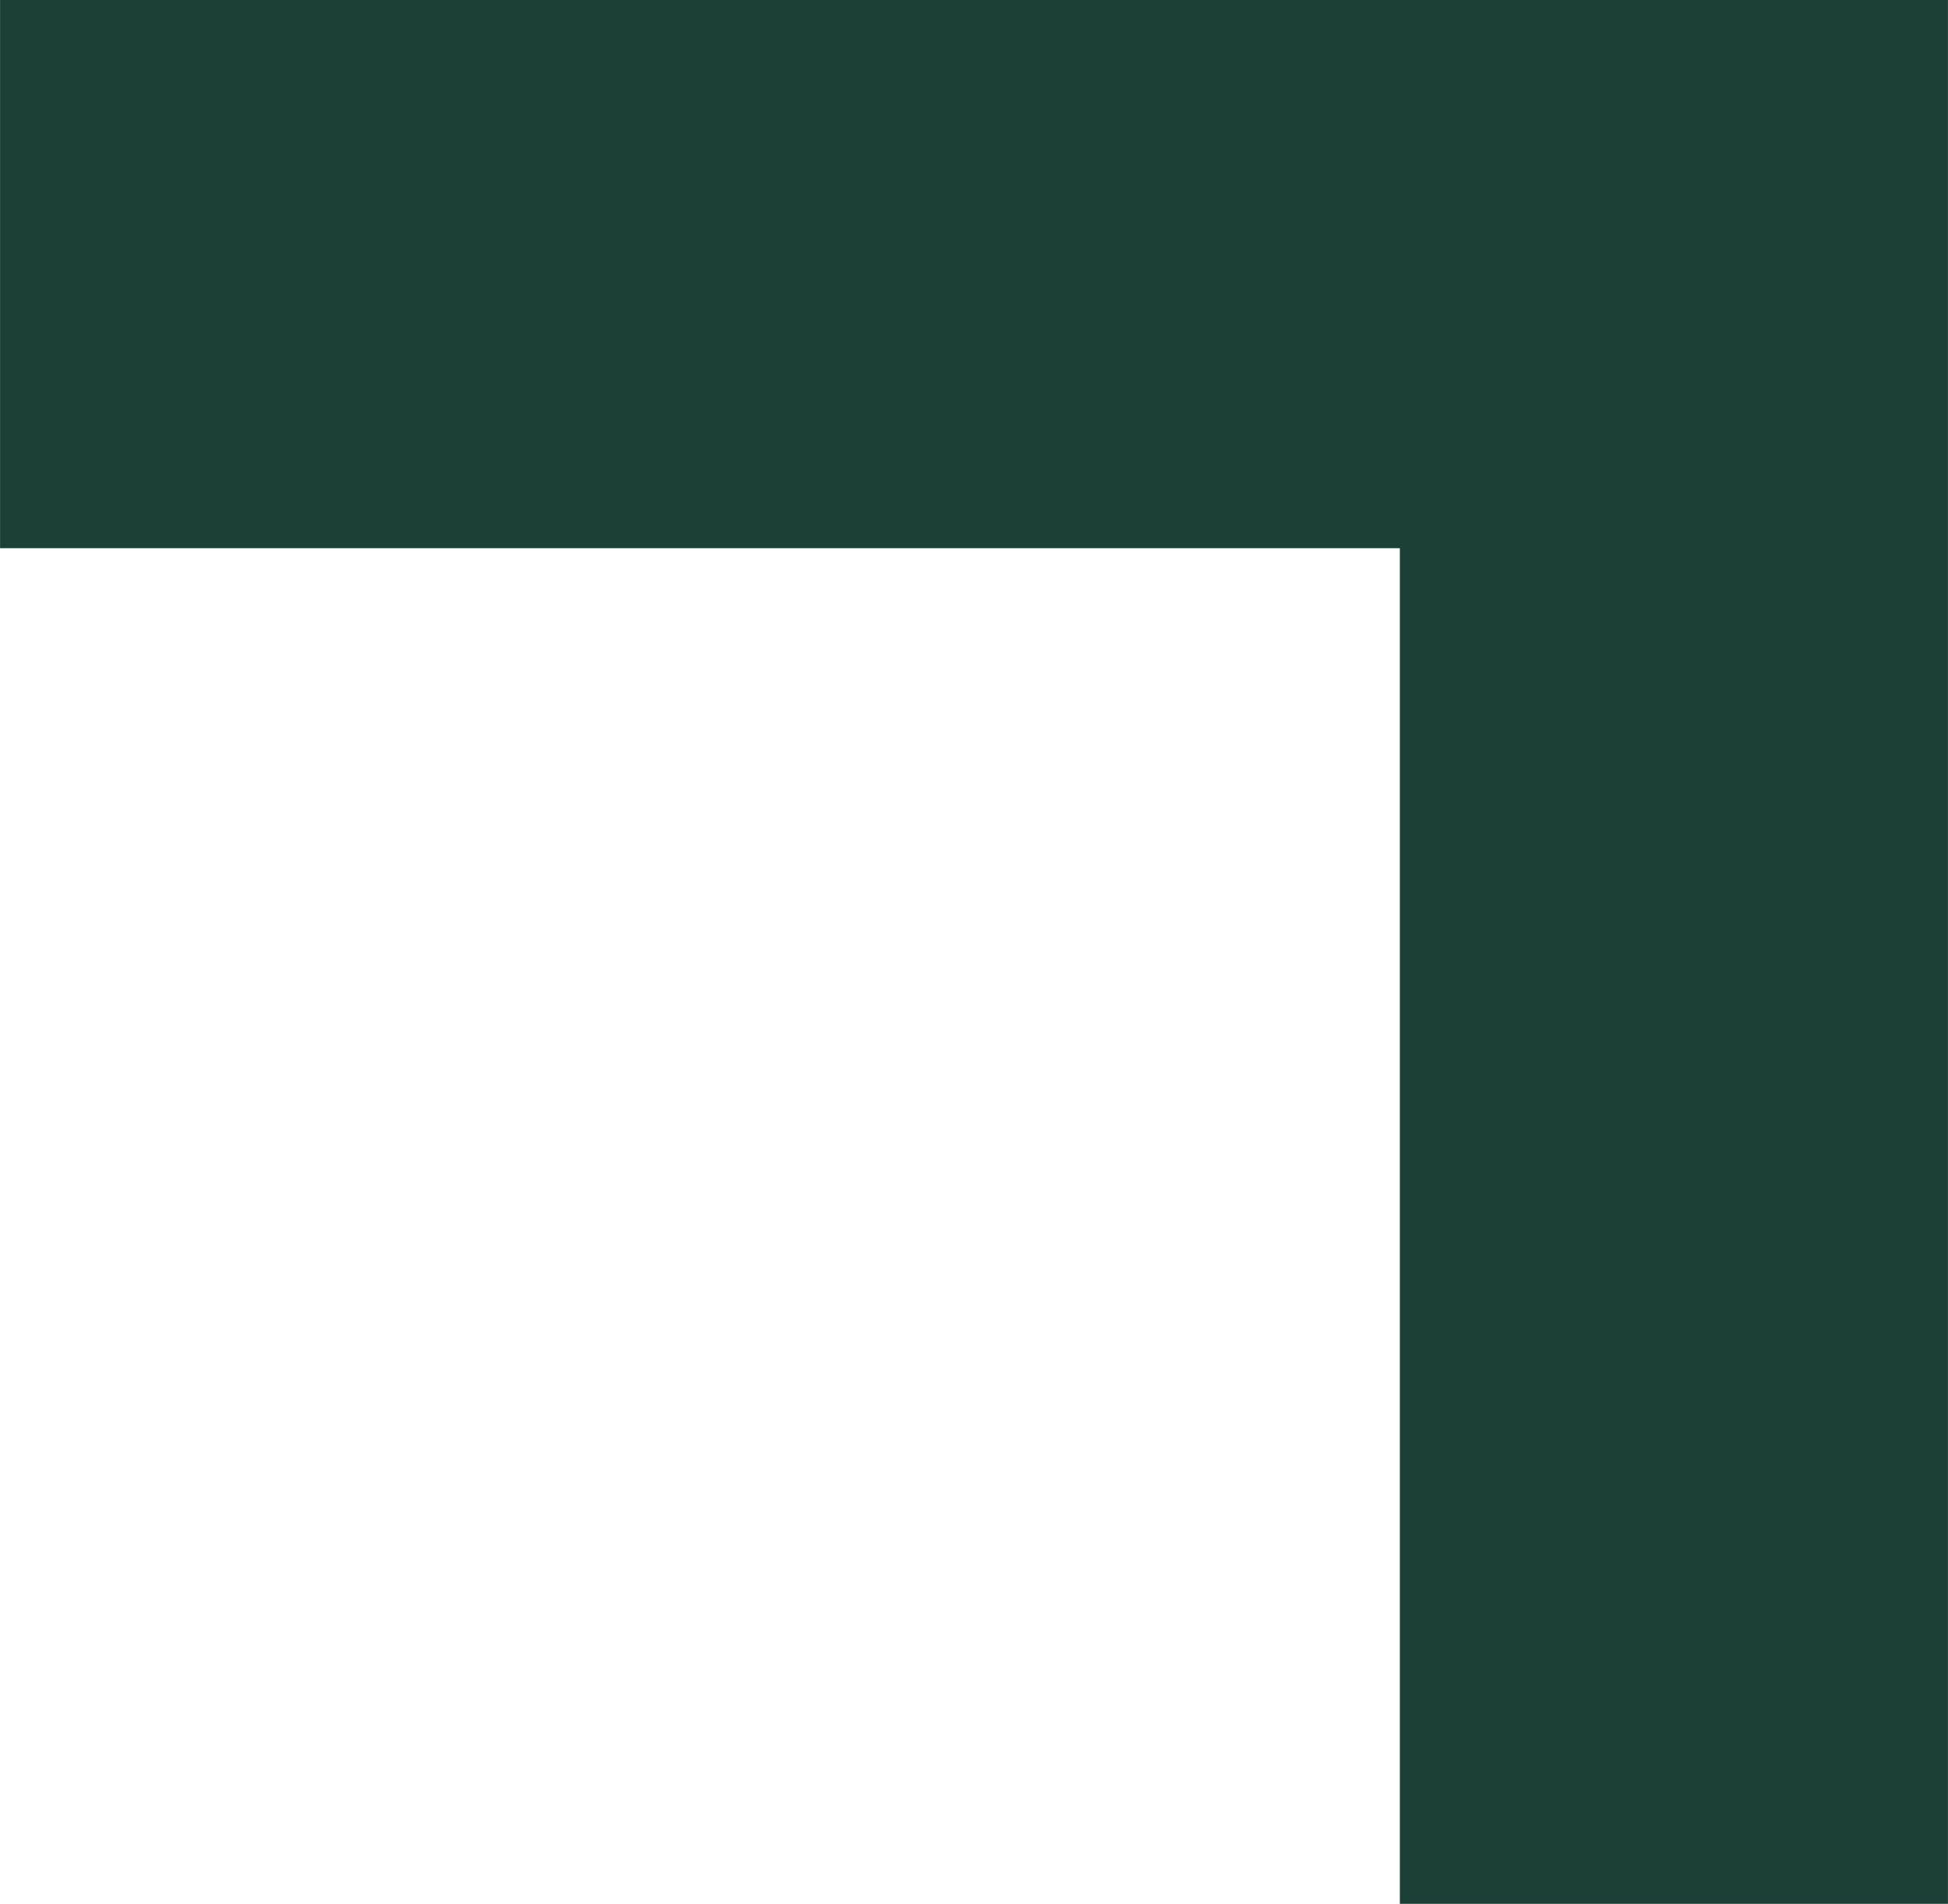 <svg xmlns="http://www.w3.org/2000/svg" id="Layer_1" width="38.03mm" height="37.16mm" viewBox="0 0 107.79 105.33"><defs><style>.cls-1{fill:#1c4035;}</style></defs><path id="Path_18" class="cls-1" d="M0,0V30.33s77.46,0,77.46,0V105.33s30.33,0,30.33,0V0S0,0,0,0h0Z"></path></svg>